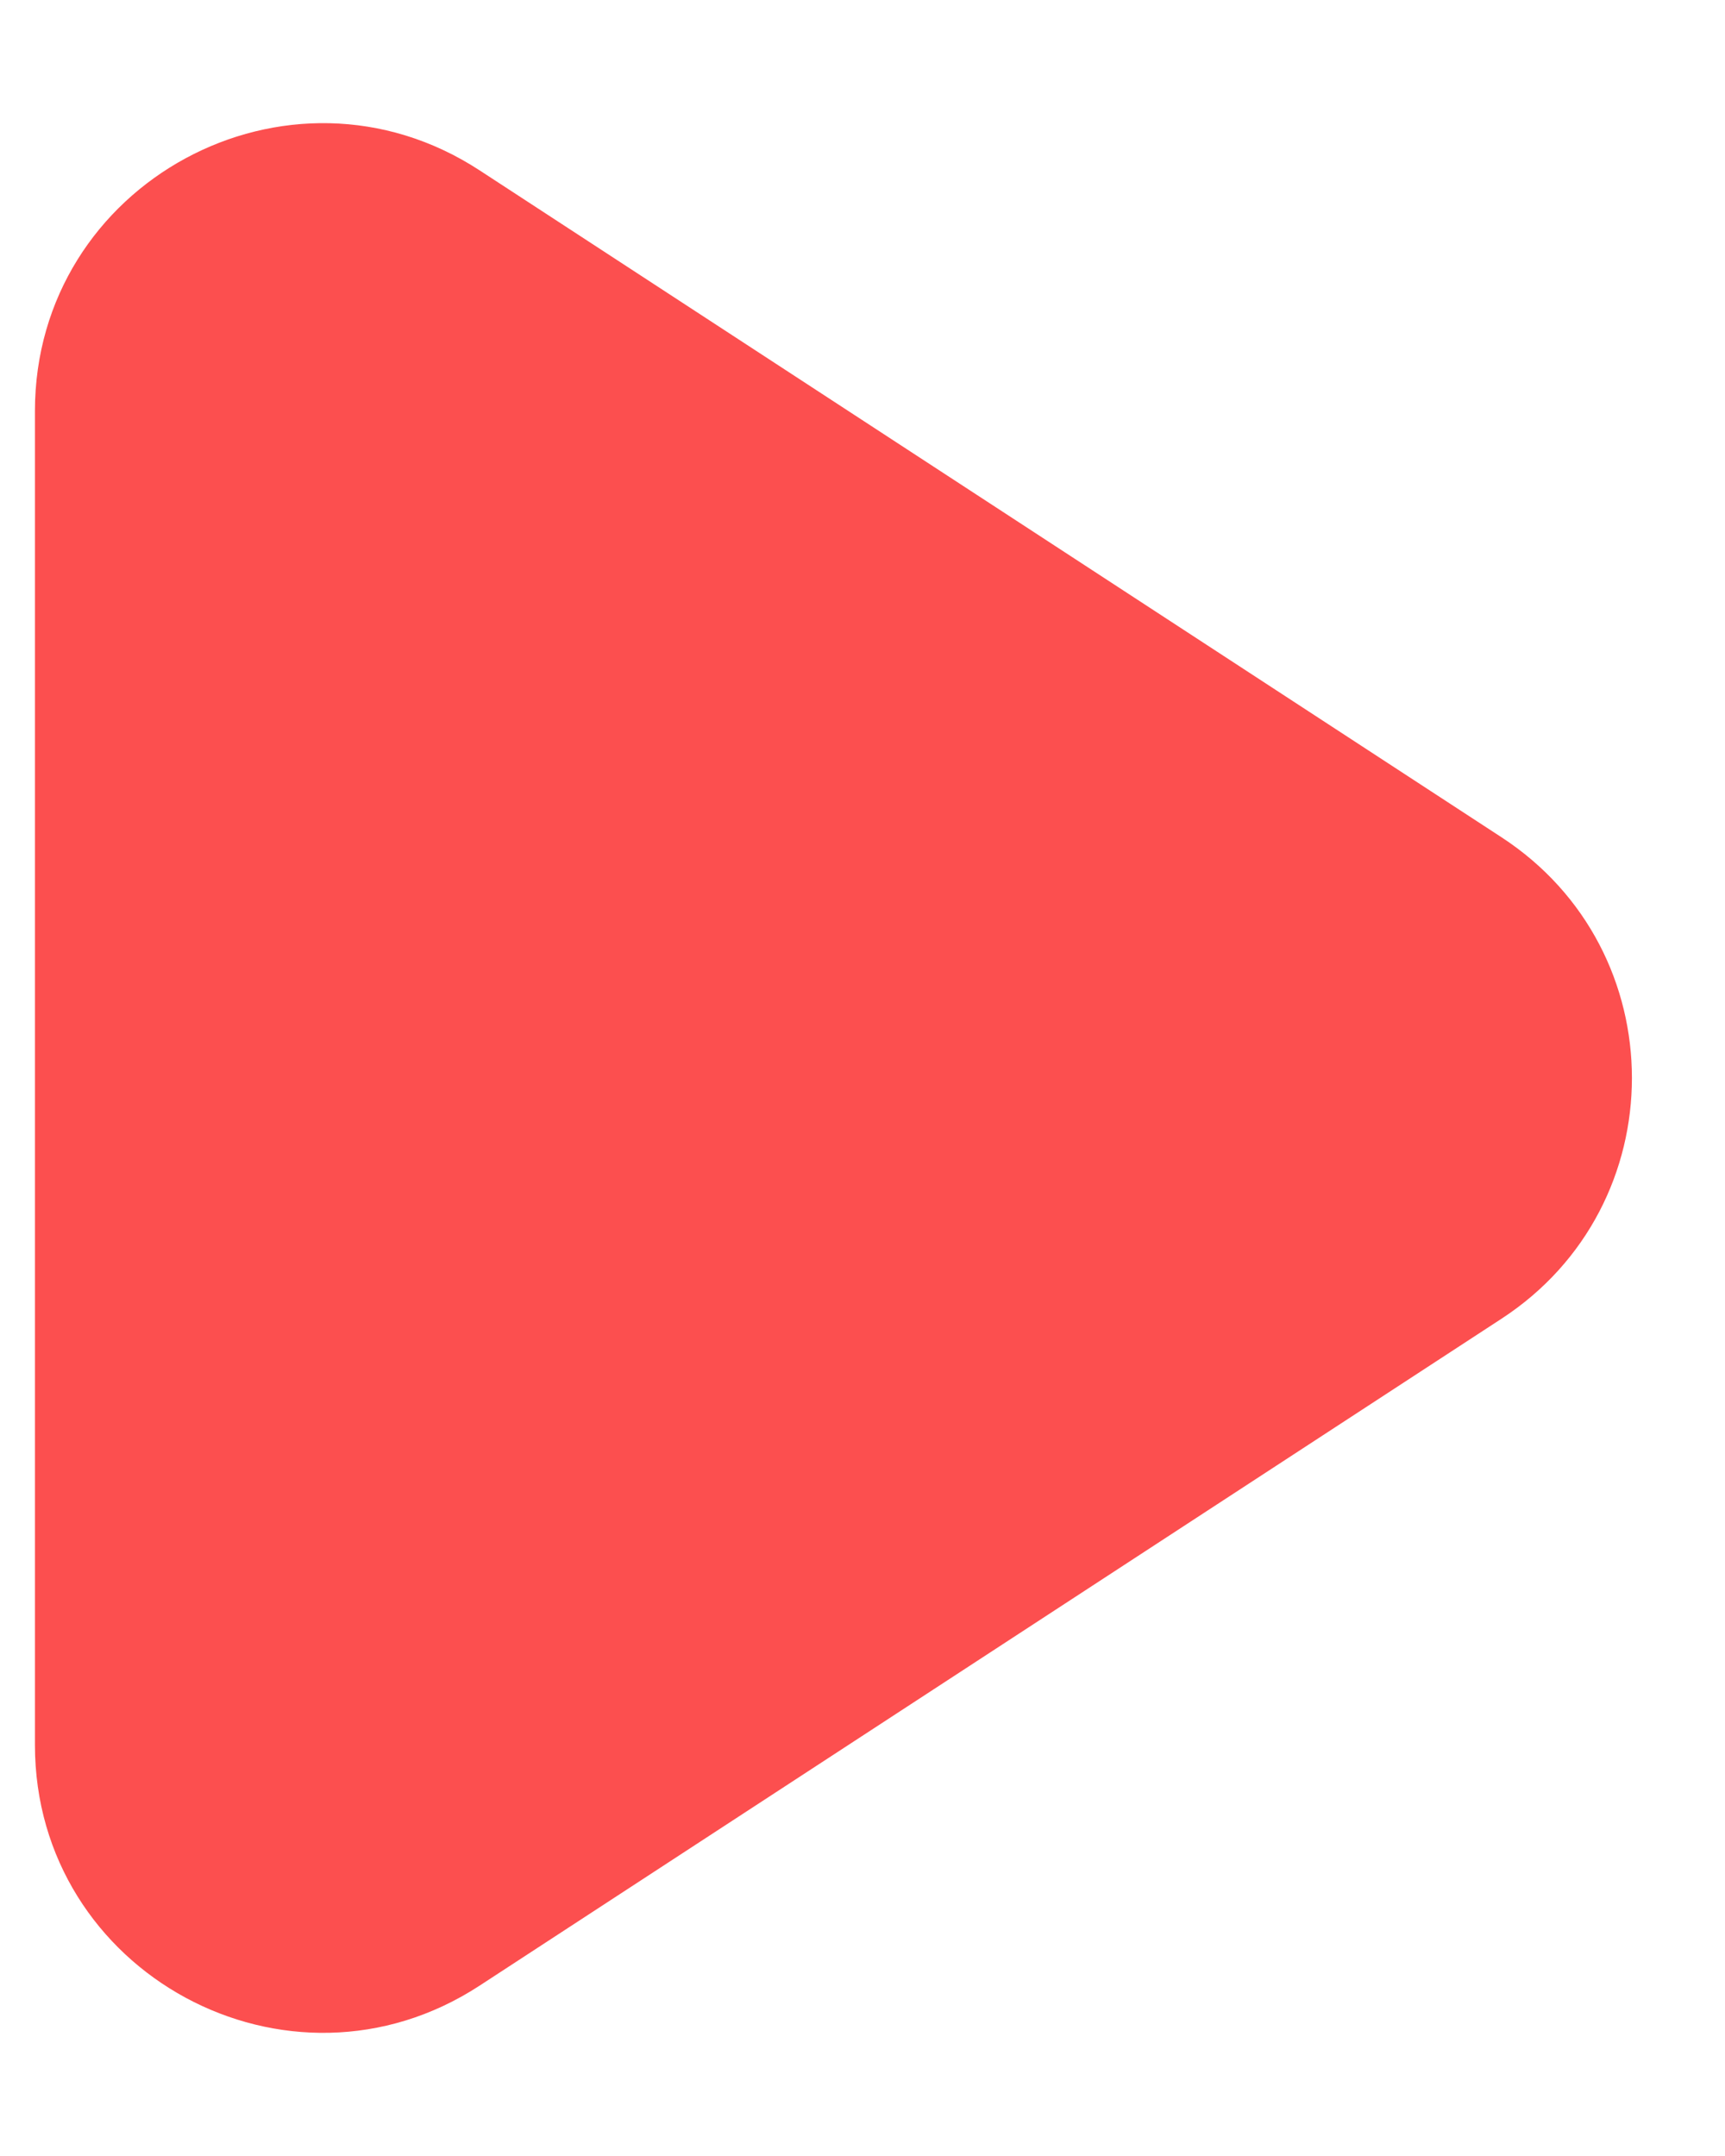 <svg width="12" height="15" viewBox="0 0 12 15" fill="none" xmlns="http://www.w3.org/2000/svg">
<path d="M10.445 5.825C11.655 6.614 11.655 8.386 10.445 9.175L3.336 13.815C2.006 14.683 0.243 13.728 0.243 12.14L0.243 2.86C0.243 1.272 2.006 0.317 3.336 1.185L10.445 5.825Z" fill="#FC4F4F"/>
</svg>

